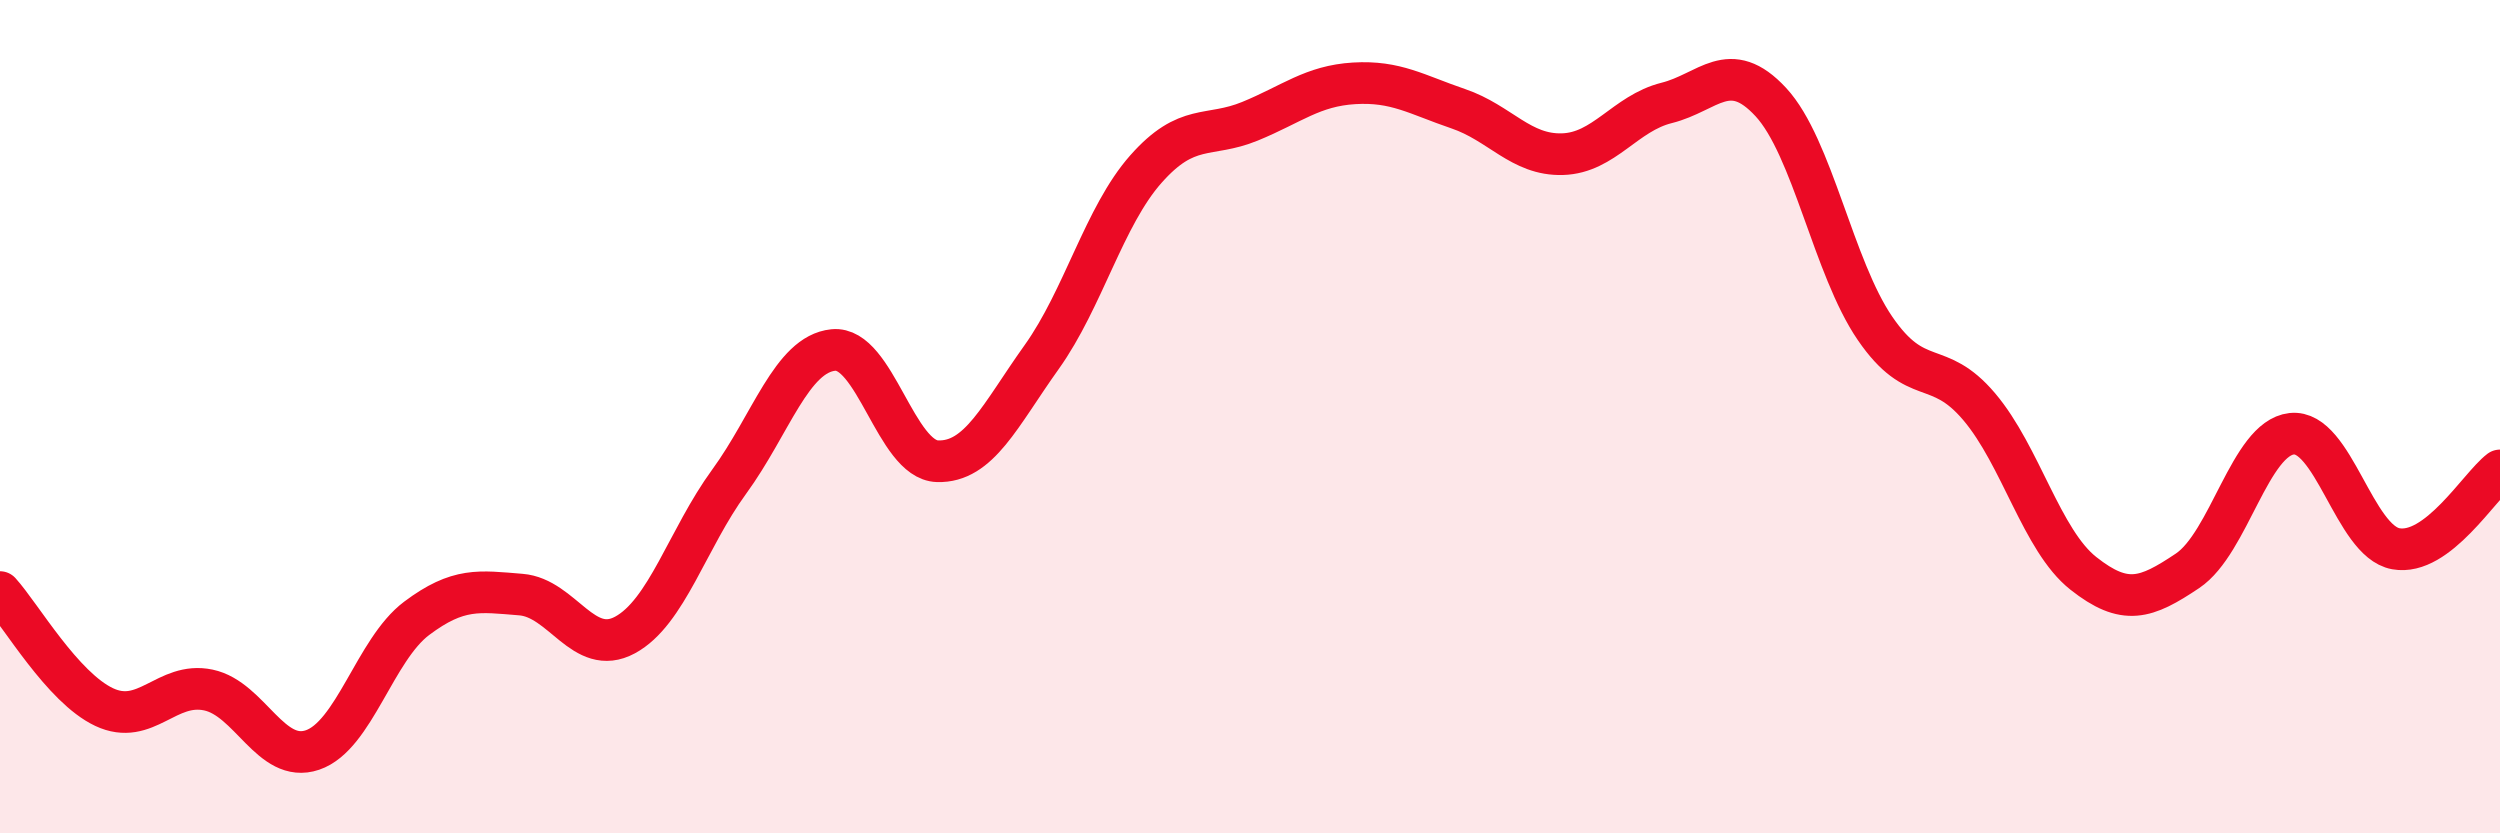 
    <svg width="60" height="20" viewBox="0 0 60 20" xmlns="http://www.w3.org/2000/svg">
      <path
        d="M 0,14.21 C 0.5,14.76 1.5,16.5 2.5,16.97 C 3.5,17.44 4,16.35 5,16.56 C 6,16.77 6.5,18.34 7.5,18 C 8.5,17.66 9,15.59 10,14.84 C 11,14.09 11.5,14.19 12.5,14.27 C 13.5,14.35 14,15.78 15,15.24 C 16,14.7 16.5,12.93 17.5,11.56 C 18.5,10.19 19,8.5 20,8.4 C 21,8.3 21.5,11.04 22.5,11.07 C 23.5,11.1 24,9.97 25,8.57 C 26,7.17 26.5,5.19 27.5,4.06 C 28.5,2.93 29,3.32 30,2.91 C 31,2.5 31.5,2.06 32.5,2 C 33.5,1.94 34,2.27 35,2.61 C 36,2.95 36.5,3.73 37.5,3.7 C 38.5,3.67 39,2.72 40,2.47 C 41,2.22 41.5,1.37 42.5,2.45 C 43.5,3.53 44,6.42 45,7.88 C 46,9.34 46.5,8.58 47.5,9.76 C 48.5,10.94 49,12.97 50,13.76 C 51,14.55 51.5,14.37 52.5,13.7 C 53.5,13.03 54,10.52 55,10.41 C 56,10.3 56.5,12.99 57.5,13.17 C 58.5,13.35 59.5,11.67 60,11.29L60 20L0 20Z"
        fill="#EB0A25"
        opacity="0.1"
        stroke-linecap="round"
        stroke-linejoin="round"
      />
      <path
        d="M 0,14.21 C 0.5,14.76 1.5,16.5 2.5,16.97 C 3.5,17.44 4,16.35 5,16.56 C 6,16.77 6.5,18.34 7.5,18 C 8.5,17.66 9,15.59 10,14.84 C 11,14.09 11.5,14.19 12.5,14.27 C 13.5,14.35 14,15.78 15,15.24 C 16,14.7 16.5,12.93 17.5,11.56 C 18.5,10.19 19,8.5 20,8.4 C 21,8.3 21.5,11.04 22.5,11.07 C 23.5,11.1 24,9.97 25,8.57 C 26,7.17 26.5,5.19 27.5,4.06 C 28.5,2.93 29,3.32 30,2.91 C 31,2.5 31.5,2.06 32.5,2 C 33.5,1.94 34,2.27 35,2.61 C 36,2.95 36.5,3.73 37.5,3.7 C 38.5,3.67 39,2.72 40,2.47 C 41,2.22 41.5,1.37 42.5,2.45 C 43.5,3.53 44,6.42 45,7.88 C 46,9.34 46.5,8.58 47.5,9.76 C 48.5,10.94 49,12.97 50,13.76 C 51,14.55 51.5,14.37 52.5,13.7 C 53.5,13.03 54,10.52 55,10.41 C 56,10.3 56.5,12.99 57.5,13.17 C 58.5,13.35 59.5,11.67 60,11.29"
        stroke="#EB0A25"
        stroke-width="1"
        fill="none"
        stroke-linecap="round"
        stroke-linejoin="round"
      />
    </svg>
  